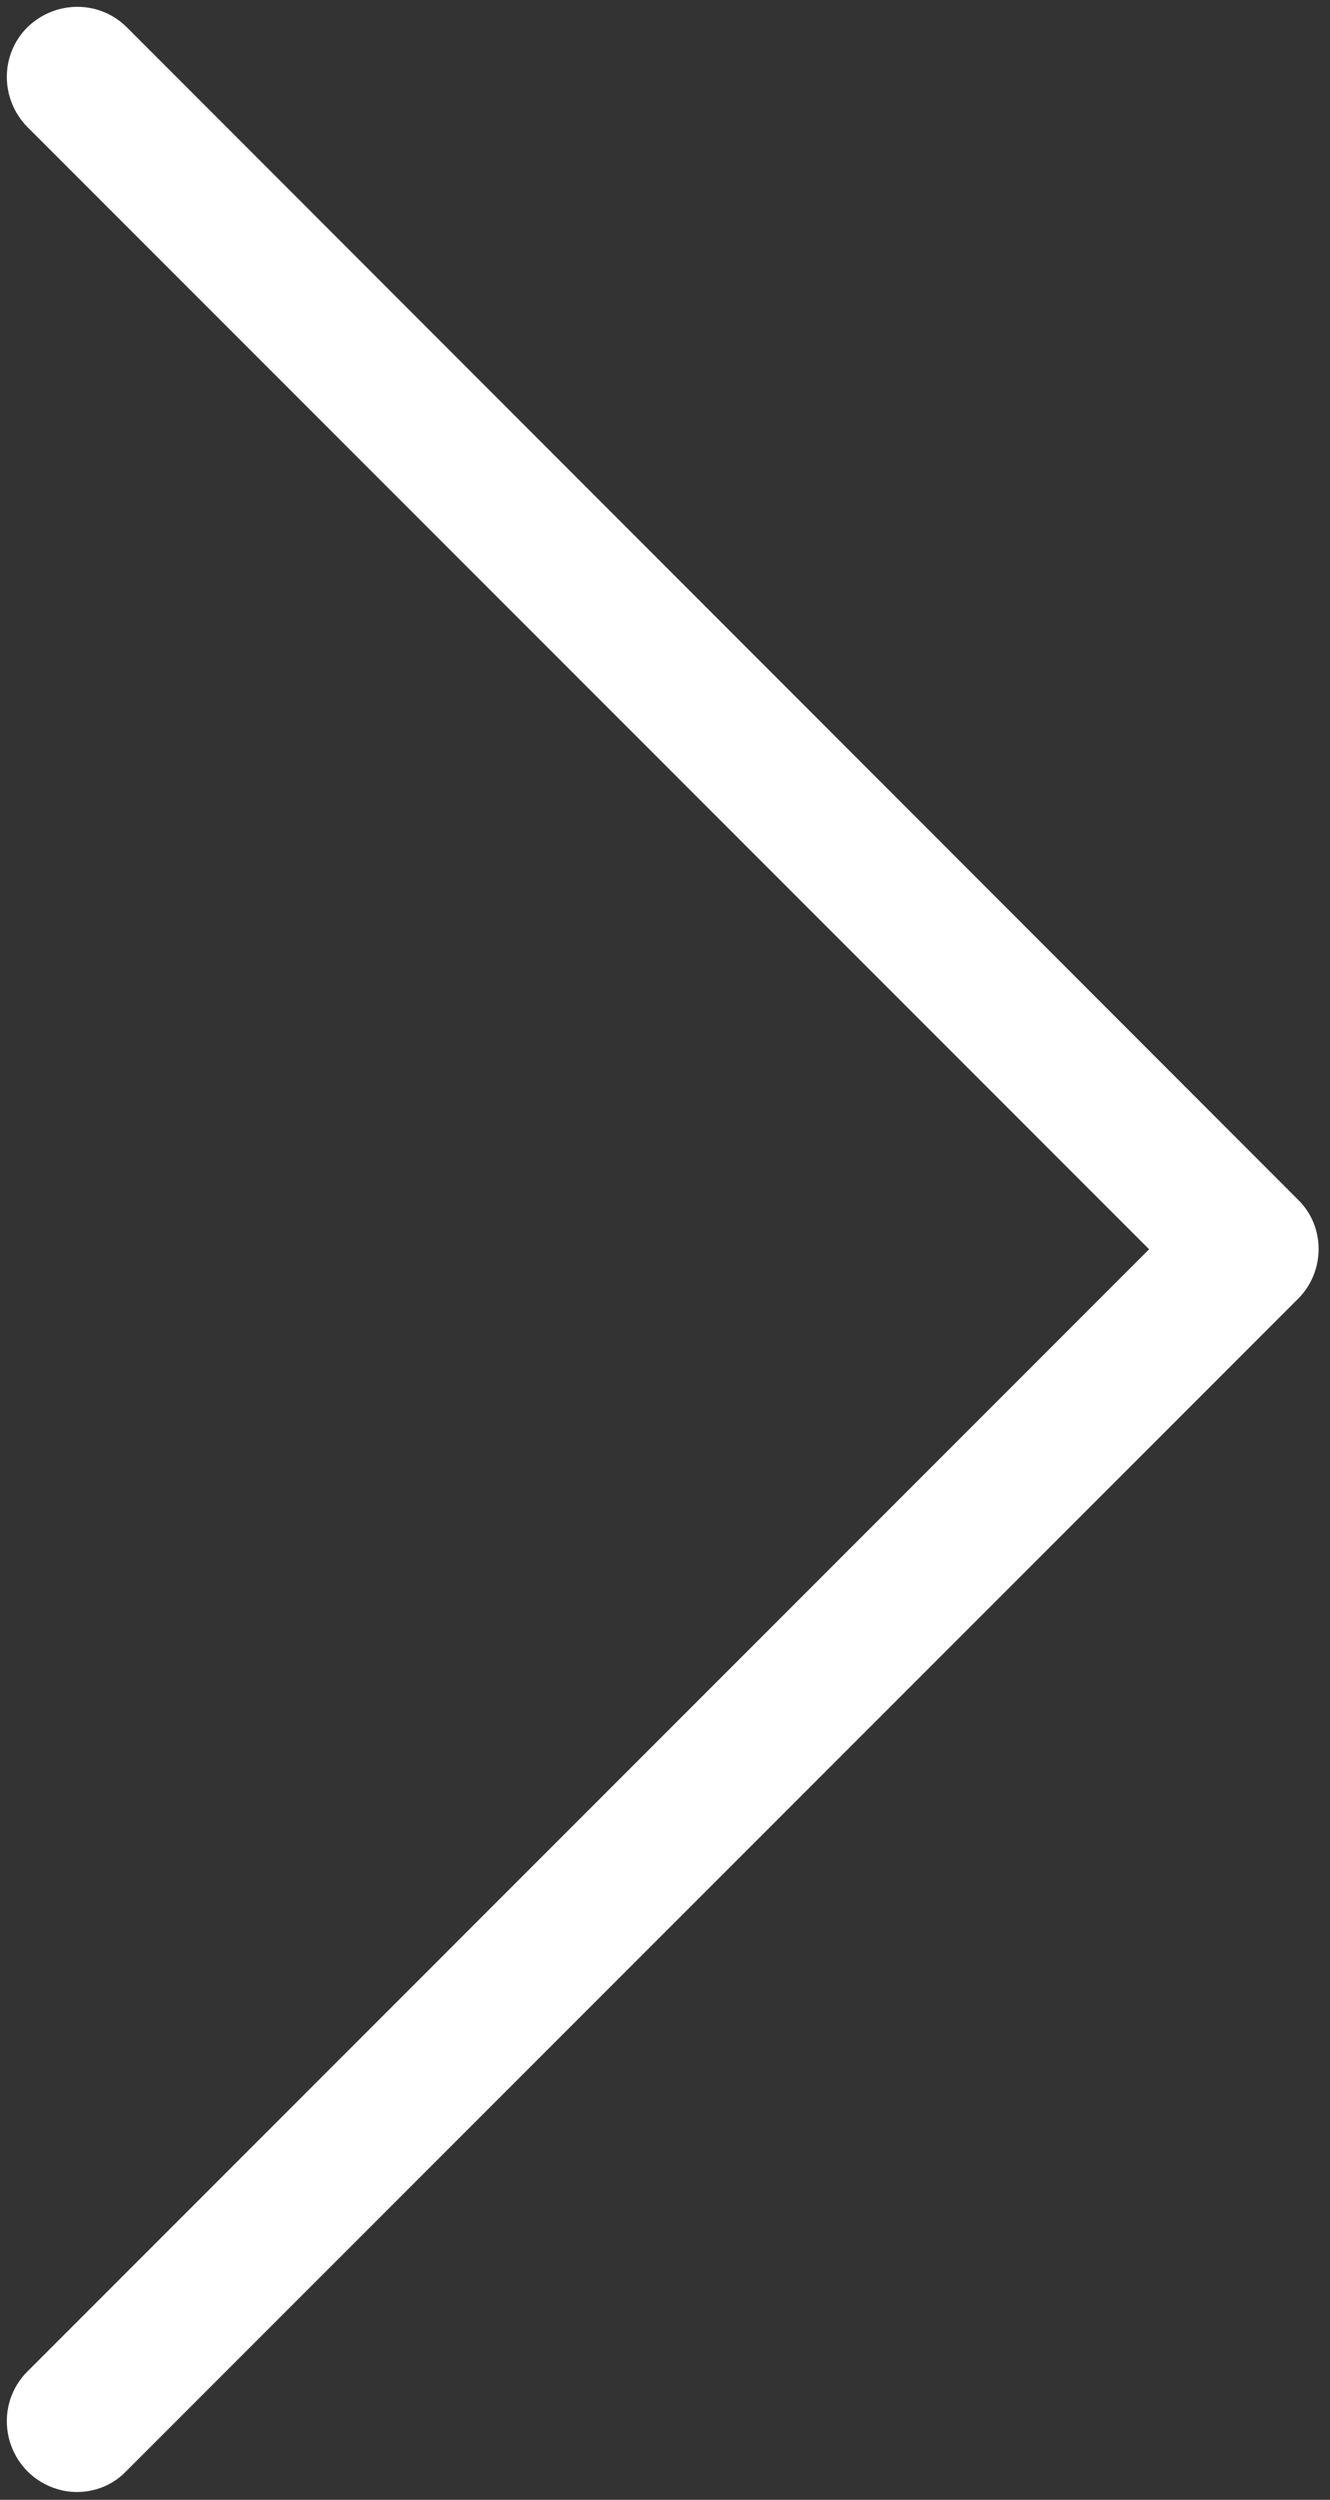 <?xml version="1.0" encoding="utf-8"?>
<!-- Generator: Adobe Illustrator 22.0.1, SVG Export Plug-In . SVG Version: 6.00 Build 0)  -->
<svg version="1.1" id="Ebene_1" xmlns="http://www.w3.org/2000/svg" xmlns:xlink="http://www.w3.org/1999/xlink" x="0px" y="0px"
	 viewBox="0 0 204.4 384" style="enable-background:new 0 0 204.4 384;" xml:space="preserve">
<rect x="0" y="0" width="204.4" height="384" fill="#333333" stroke="none"/>
<style type="text/css">
	.st0{fill:#FFFFFF;}
</style>
<path class="st0" d="M199.5,184.3L19.5,4.2c-4.2-4.2-11-4.2-15.3,0c-4.2,4.2-4.2,11,0,15.3l172.4,172.4L4.2,364.3
	c-4.2,4.2-4.2,11,0,15.3c2.1,2.1,4.9,3.2,7.6,3.2c2.7,0,5.5-1,7.6-3.2l180.1-180.1C203.7,195.3,203.7,188.4,199.5,184.3L199.5,184.3
	z M199.5,184.3"/>
</svg>
